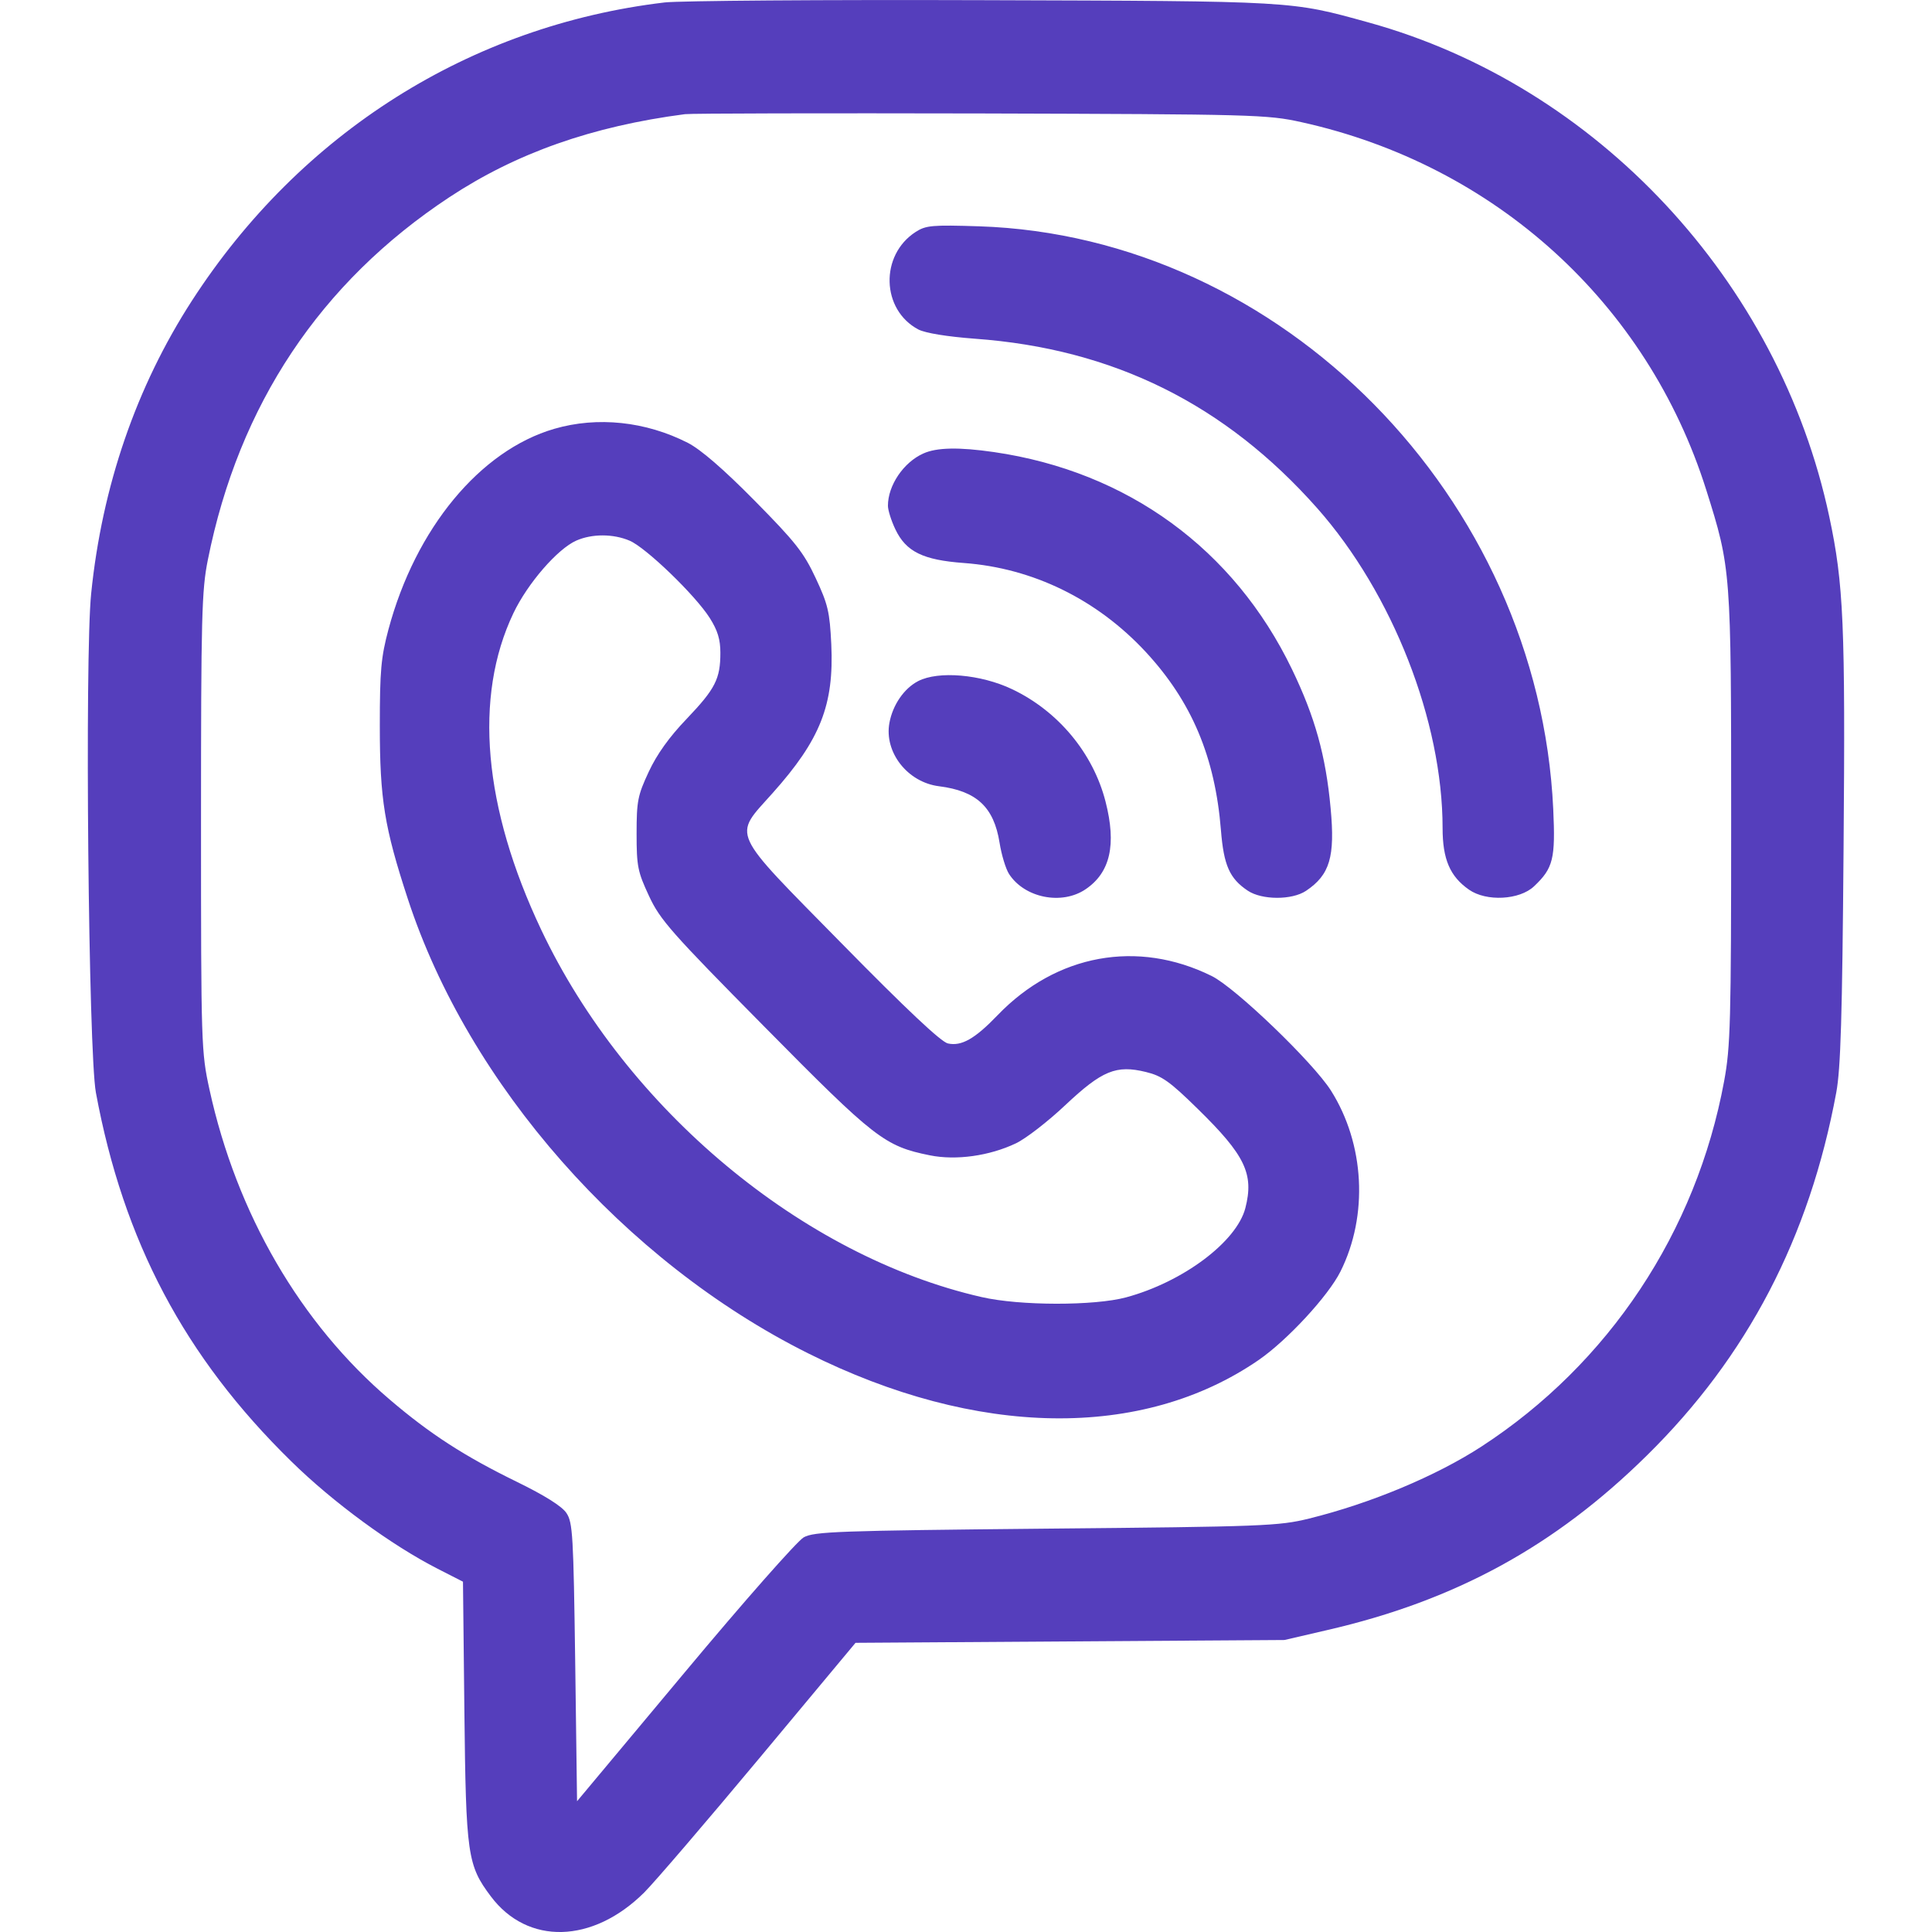 <svg width="22" height="22" viewBox="0 0 22 22" fill="none" xmlns="http://www.w3.org/2000/svg">
<path fill-rule="evenodd" clip-rule="evenodd" d="M7.567 0.028C5.356 0.291 3.422 1.511 2.185 3.425C1.552 4.404 1.162 5.537 1.038 6.76C0.964 7.483 1.007 11.982 1.092 12.442C1.406 14.136 2.102 15.451 3.315 16.639C3.791 17.107 4.457 17.595 4.984 17.864L5.272 18.011L5.288 19.486C5.306 21.123 5.323 21.24 5.589 21.594C6.007 22.152 6.749 22.133 7.336 21.55C7.453 21.433 8.042 20.746 8.645 20.023L9.742 18.707L12.184 18.691L14.626 18.675L15.113 18.562C16.573 18.226 17.704 17.608 18.753 16.574C19.898 15.447 20.604 14.093 20.91 12.44C20.96 12.169 20.978 11.582 20.993 9.665C21.014 7.11 20.994 6.651 20.83 5.882C20.259 3.2 18.185 0.975 15.585 0.256C14.692 0.009 14.763 0.013 11.192 0.002C9.373 -0.004 7.742 0.008 7.567 0.028ZM14.819 1.391C17.025 1.878 18.758 3.452 19.429 5.578C19.711 6.473 19.713 6.494 19.713 9.32C19.713 11.642 19.705 11.921 19.633 12.311C19.316 14.029 18.319 15.53 16.868 16.473C16.352 16.808 15.608 17.119 14.907 17.292C14.562 17.377 14.388 17.384 11.912 17.407C9.54 17.43 9.271 17.44 9.152 17.506C9.079 17.547 8.468 18.239 7.795 19.046L6.571 20.511L6.55 18.929C6.53 17.48 6.522 17.336 6.45 17.229C6.399 17.152 6.203 17.029 5.886 16.874C5.29 16.583 4.898 16.33 4.439 15.938C3.421 15.071 2.694 13.82 2.385 12.405C2.292 11.977 2.289 11.907 2.289 9.363C2.289 7.014 2.297 6.722 2.367 6.374C2.72 4.609 3.647 3.217 5.115 2.247C5.878 1.743 6.742 1.438 7.8 1.3C7.87 1.291 9.387 1.288 11.171 1.292C14.281 1.301 14.43 1.305 14.819 1.391ZM10.427 2.641C10.017 2.905 10.035 3.529 10.458 3.752C10.538 3.793 10.783 3.833 11.101 3.857C12.678 3.971 13.952 4.603 15.002 5.79C15.857 6.758 16.427 8.212 16.427 9.429C16.427 9.784 16.511 9.98 16.728 10.131C16.925 10.269 17.304 10.249 17.469 10.092C17.687 9.886 17.713 9.779 17.687 9.214C17.521 5.662 14.593 2.69 11.149 2.577C10.616 2.56 10.543 2.566 10.427 2.641ZM6.312 4.883C5.466 5.129 4.731 6.018 4.423 7.169C4.339 7.484 4.325 7.636 4.325 8.266C4.325 9.1 4.377 9.421 4.644 10.236C5.336 12.351 7.108 14.363 9.199 15.409C11.121 16.371 13.009 16.399 14.335 15.485C14.66 15.26 15.125 14.757 15.264 14.479C15.583 13.841 15.54 13.027 15.156 12.419C14.952 12.097 14.069 11.248 13.798 11.114C12.953 10.696 12.029 10.865 11.361 11.559C11.102 11.829 10.949 11.916 10.794 11.882C10.716 11.865 10.319 11.491 9.589 10.748C8.295 9.431 8.345 9.54 8.798 9.031C9.343 8.421 9.498 8.025 9.466 7.337C9.448 6.966 9.428 6.881 9.288 6.582C9.152 6.291 9.057 6.171 8.593 5.701C8.238 5.341 7.979 5.118 7.833 5.043C7.352 4.798 6.803 4.74 6.312 4.883ZM10.514 5.164C10.288 5.265 10.111 5.528 10.111 5.759C10.111 5.809 10.149 5.93 10.196 6.028C10.317 6.282 10.51 6.377 10.976 6.411C11.763 6.469 12.492 6.826 13.047 7.424C13.57 7.989 13.836 8.619 13.903 9.453C13.935 9.855 14.002 10.004 14.208 10.142C14.369 10.25 14.712 10.251 14.872 10.144C15.143 9.962 15.204 9.758 15.152 9.203C15.097 8.605 14.974 8.164 14.712 7.621C14.052 6.253 12.84 5.369 11.319 5.148C10.92 5.09 10.666 5.095 10.514 5.164ZM7.17 6.157C7.356 6.236 7.918 6.778 8.082 7.037C8.172 7.179 8.203 7.281 8.203 7.433C8.203 7.731 8.145 7.844 7.819 8.186C7.621 8.392 7.479 8.591 7.387 8.789C7.262 9.057 7.249 9.121 7.249 9.493C7.249 9.866 7.262 9.927 7.39 10.202C7.516 10.474 7.641 10.616 8.704 11.691C9.963 12.966 10.073 13.052 10.589 13.156C10.886 13.216 11.267 13.163 11.569 13.019C11.681 12.966 11.934 12.77 12.13 12.585C12.55 12.19 12.71 12.124 13.049 12.207C13.231 12.251 13.321 12.315 13.638 12.626C14.18 13.156 14.281 13.368 14.181 13.757C14.081 14.141 13.471 14.598 12.824 14.773C12.462 14.871 11.612 14.87 11.178 14.77C9.138 14.305 7.133 12.633 6.164 10.59C5.503 9.195 5.392 7.937 5.846 6.983C6.008 6.643 6.348 6.251 6.562 6.156C6.741 6.077 6.983 6.077 7.17 6.157ZM10.455 7.756C10.295 7.839 10.166 8.026 10.128 8.231C10.066 8.565 10.334 8.908 10.692 8.953C11.121 9.007 11.317 9.19 11.382 9.595C11.404 9.734 11.453 9.895 11.49 9.952C11.666 10.225 12.091 10.31 12.362 10.126C12.643 9.936 12.715 9.619 12.589 9.128C12.448 8.576 12.049 8.097 11.525 7.848C11.168 7.678 10.685 7.637 10.455 7.756Z" fill="#553EBC"/>
</svg>
